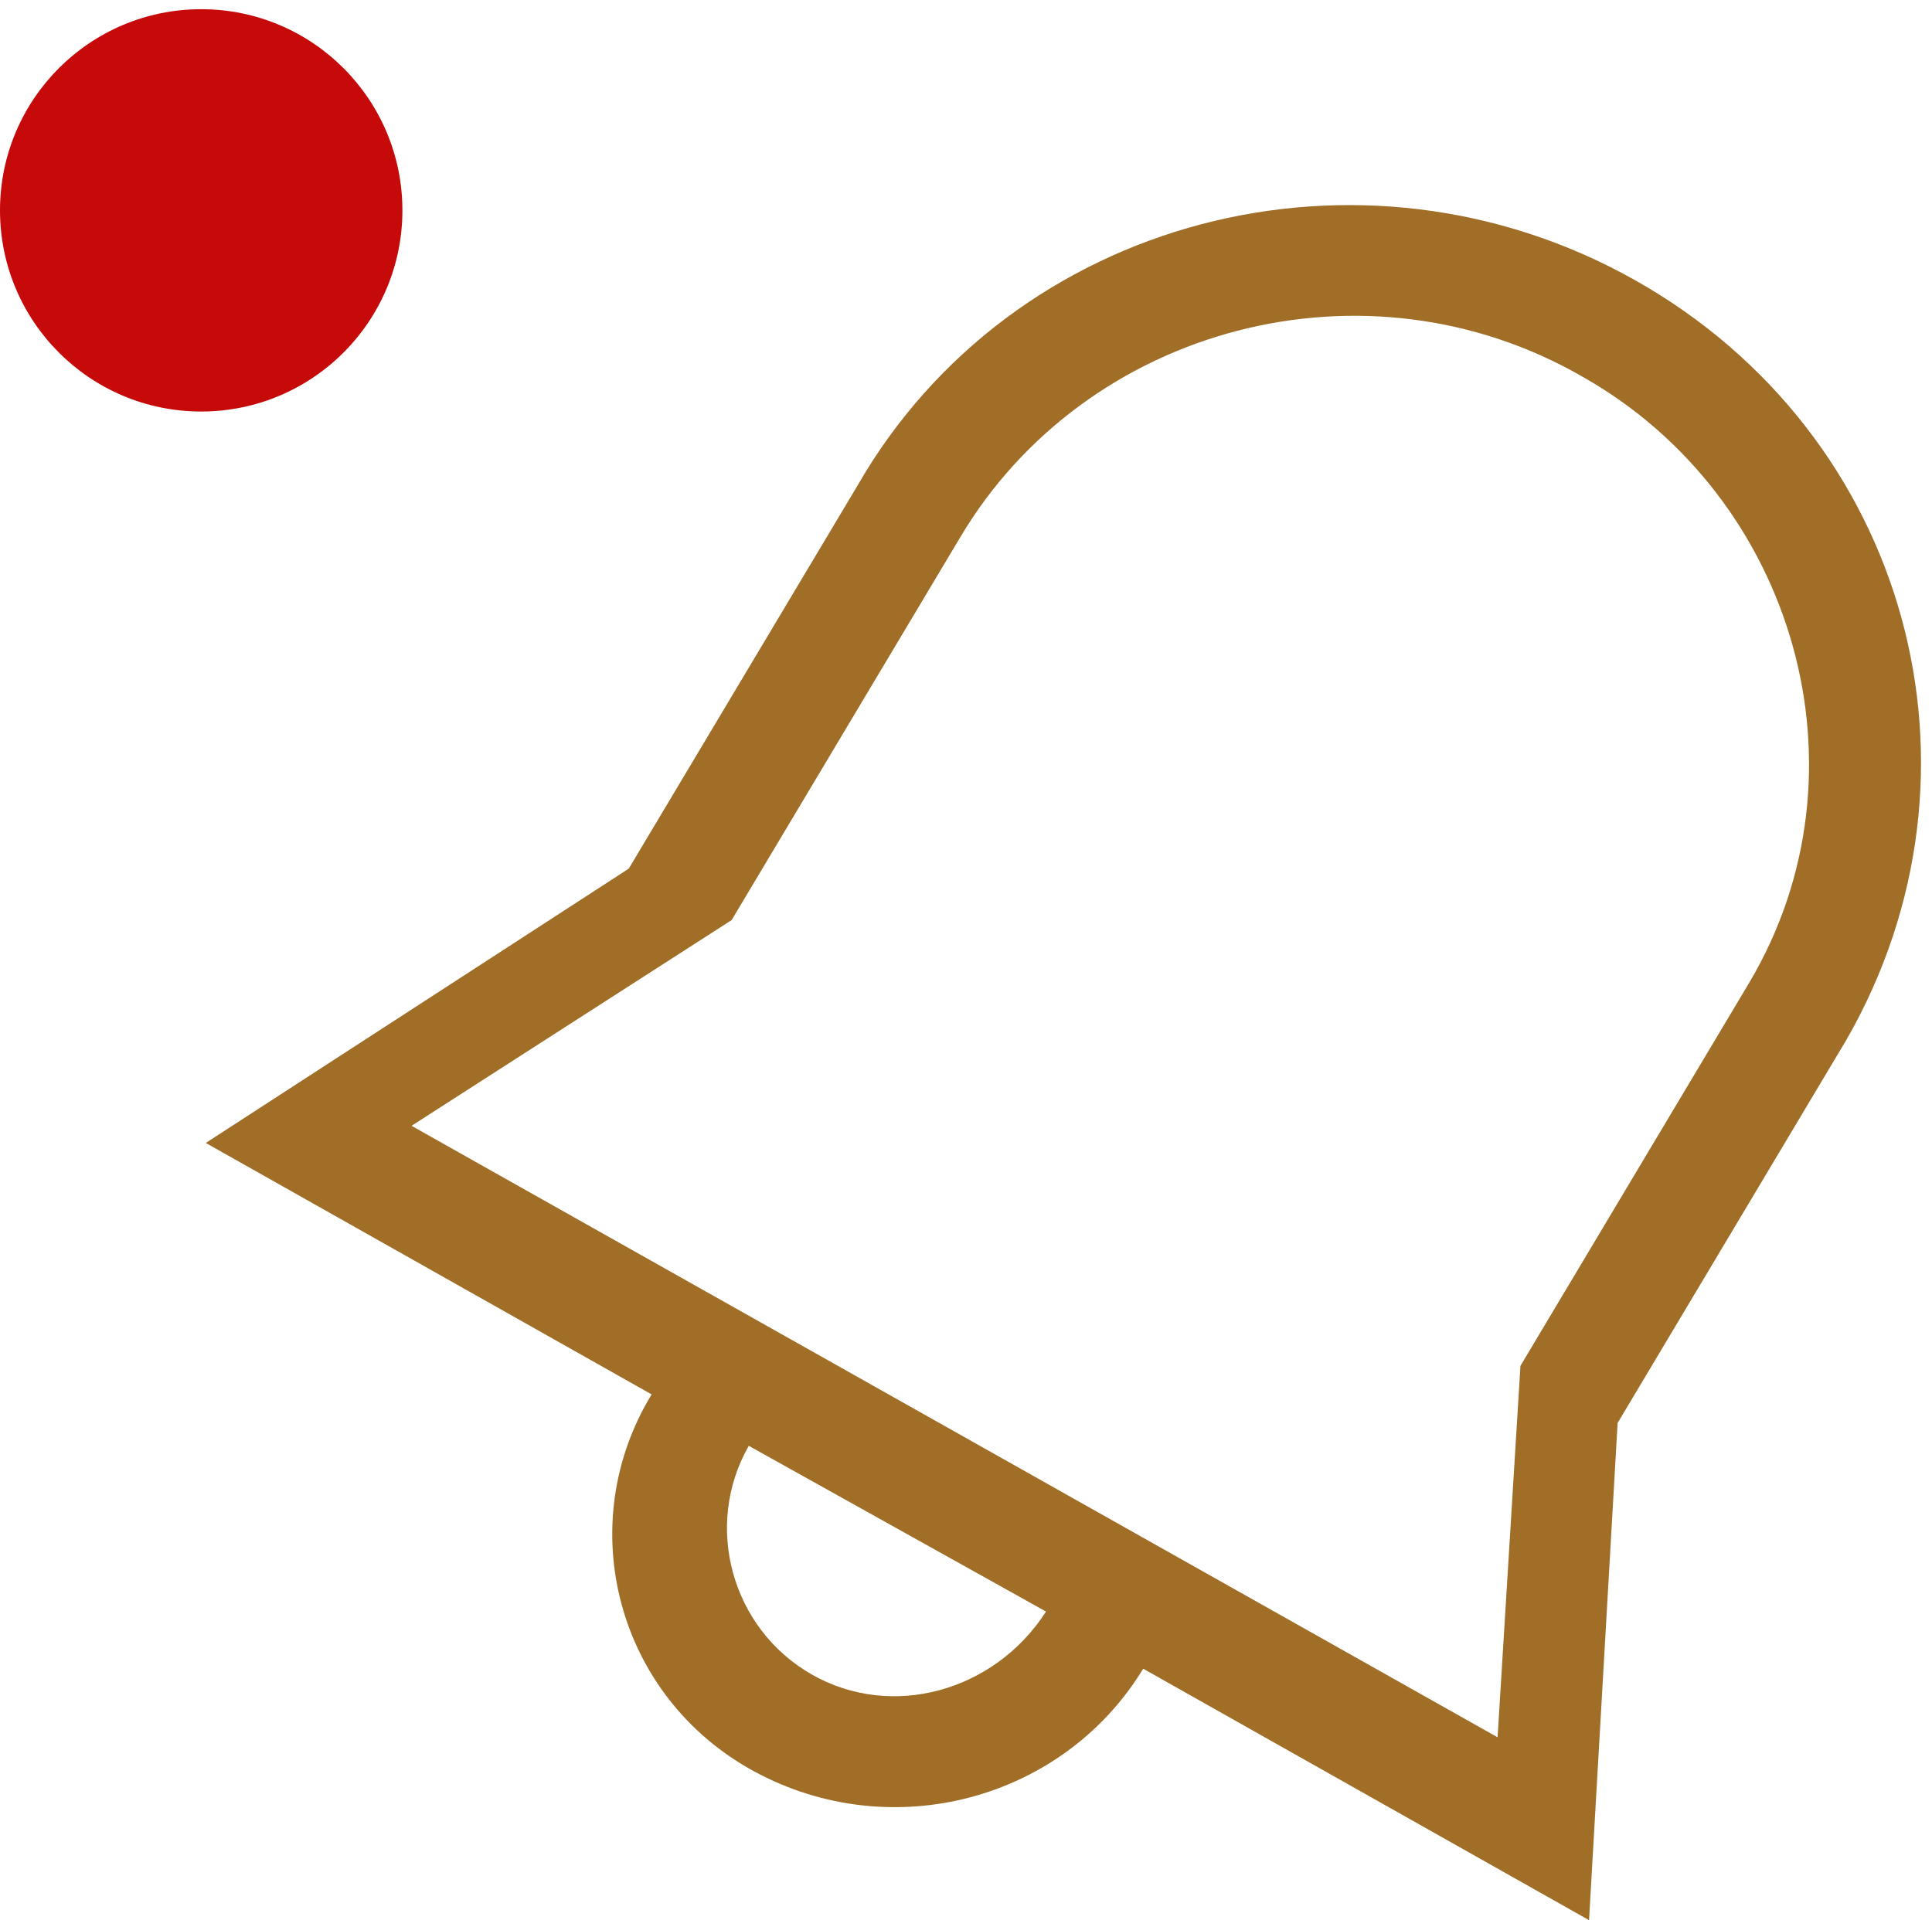 <?xml version="1.0" encoding="UTF-8"?>
<svg width="169px" height="168px" viewBox="0 0 169 168" version="1.1" xmlns="http://www.w3.org/2000/svg" xmlns:xlink="http://www.w3.org/1999/xlink">
    <!-- Generator: Sketch 52.2 (67145) - http://www.bohemiancoding.com/sketch -->
    <title>bell-in</title>
    <desc>Created with Sketch.</desc>
    <g id="Page-1" stroke="none" stroke-width="1" fill="none" fill-rule="evenodd">
        <g id="bell-in" transform="translate(0, 0.805)">
            <path d="M143,23.695 C119,10.195 88.5,18.195 75,41.695 L55,75.195 L18,99.195 L57,121.195 C50,132.695 54,147.695 66,154.195 C78,160.695 93,156.695 100,145.195 L139,167.195 L141.5,123.695 L161.5,90.195 C175,66.695 167,37.195 143,23.695 Z M71,145.695 C64,141.695 61.5,132.695 65.5,125.695 L91.5,140.195 C87,147.195 78,149.695 71,145.695 Z M153,85.195 L133,118.695 L131,151.195 L36,97.695 L64,79.695 L84,46.195 C95,27.695 119.5,21.195 138.5,32.195 C157,42.695 164,66.695 153,85.195 Z" id="Shape" fill="#A16E28" fill-rule="nonzero"></path>
            <circle id="Oval" fill="#C60909" cx="17.6" cy="17.6" r="17.6"></circle>
        </g>
    </g>
</svg>